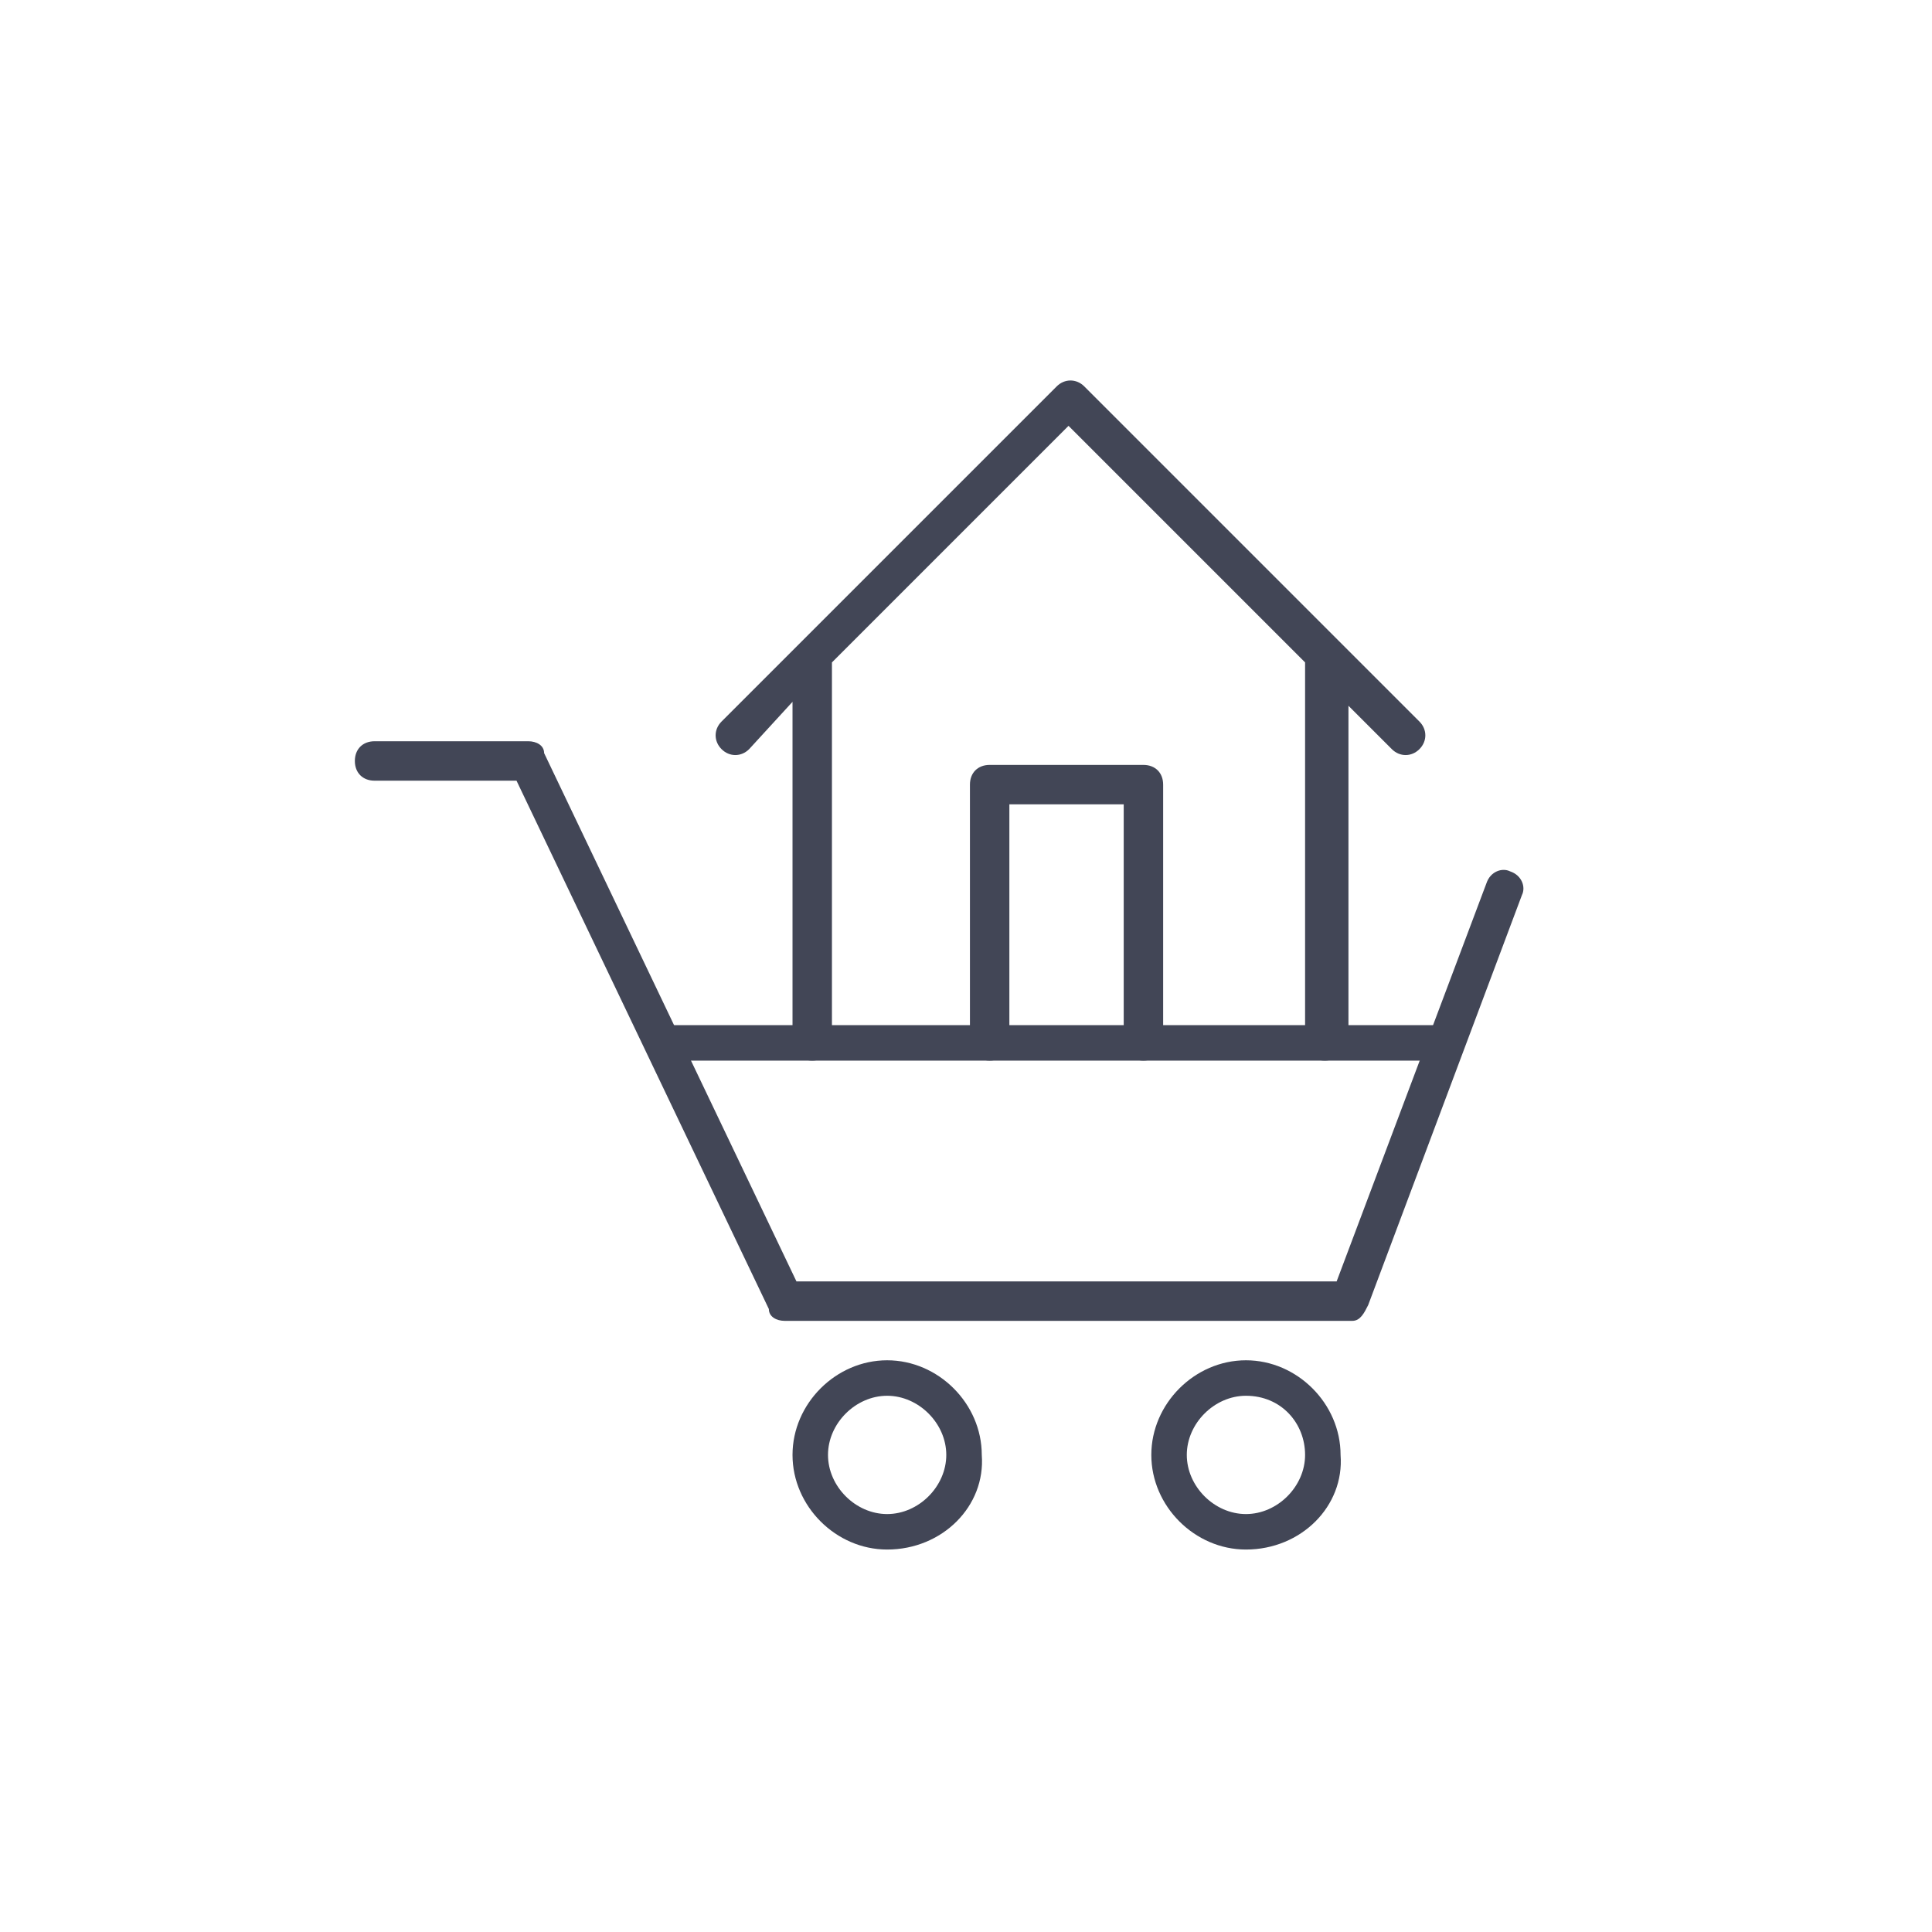 <?xml version="1.0" encoding="utf-8"?>
<!-- Generator: Adobe Illustrator 27.4.1, SVG Export Plug-In . SVG Version: 6.00 Build 0)  -->
<svg version="1.1" id="Ebene_1" xmlns="http://www.w3.org/2000/svg" xmlns:xlink="http://www.w3.org/1999/xlink" x="0px" y="0px"
	 viewBox="0 0 49 49" style="enable-background:new 0 0 49 49;" xml:space="preserve">
<style type="text/css">
	.st0{fill:#424656;}
</style>
<g>
	<path class="st0" d="M31.6,39.3c-1.3,0-2.4-1.1-2.4-2.4c0-1.3,1.1-2.4,2.4-2.4c1.3,0,2.4,1.1,2.4,2.4C34.1,38.2,33,39.3,31.6,39.3z
		 M31.6,35.4c-0.8,0-1.5,0.7-1.5,1.5c0,0.8,0.7,1.5,1.5,1.5s1.5-0.7,1.5-1.5C33.1,36.1,32.5,35.4,31.6,35.4z"/>
	<path class="st0" d="M22.5,39.3c-1.3,0-2.4-1.1-2.4-2.4c0-1.3,1.1-2.4,2.4-2.4c1.3,0,2.4,1.1,2.4,2.4C25,38.2,23.9,39.3,22.5,39.3z
		 M22.5,35.4c-0.8,0-1.5,0.7-1.5,1.5c0,0.8,0.7,1.5,1.5,1.5c0.8,0,1.5-0.7,1.5-1.5C24,36.1,23.3,35.4,22.5,35.4z"/>
	<path class="st0" d="M34.3,33.5H19.9c-0.2,0-0.4-0.1-0.4-0.3l-6.4-13.4H9.5c-0.3,0-0.5-0.2-0.5-0.5c0-0.3,0.2-0.5,0.5-0.5h3.9
		c0.2,0,0.4,0.1,0.4,0.3l6.4,13.4h13.7l3.8-10.1c0.1-0.3,0.4-0.4,0.6-0.3c0.3,0.1,0.4,0.4,0.3,0.6l-3.9,10.4
		C34.6,33.3,34.5,33.5,34.3,33.5z"/>
	<path class="st0" d="M33.6,26.9c-0.3,0-0.5-0.2-0.5-0.5v-9.6l-6-6l-6,6v9.6c0,0.3-0.2,0.5-0.5,0.5c-0.3,0-0.5-0.2-0.5-0.5v-8.6
		L19,19c-0.2,0.2-0.5,0.2-0.7,0c-0.2-0.2-0.2-0.5,0-0.7l8.5-8.5c0.2-0.2,0.5-0.2,0.7,0l8.5,8.5c0.2,0.2,0.2,0.5,0,0.7
		c-0.2,0.2-0.5,0.2-0.7,0l-1.1-1.1v8.6C34.1,26.7,33.9,26.9,33.6,26.9z M29,26.9c-0.3,0-0.5-0.2-0.5-0.5v-6h-2.9v6
		c0,0.3-0.2,0.5-0.5,0.5c-0.3,0-0.5-0.2-0.5-0.5v-6.5c0-0.3,0.2-0.5,0.5-0.5H29c0.3,0,0.5,0.2,0.5,0.5v6.5
		C29.5,26.7,29.3,26.9,29,26.9z"/>
	<path class="st0" d="M36.5,26.9H17c-0.3,0-0.5-0.2-0.5-0.5S16.7,26,17,26h19.5c0.3,0,0.5,0.2,0.5,0.5S36.8,26.9,36.5,26.9z"/>
</g>
</svg>
